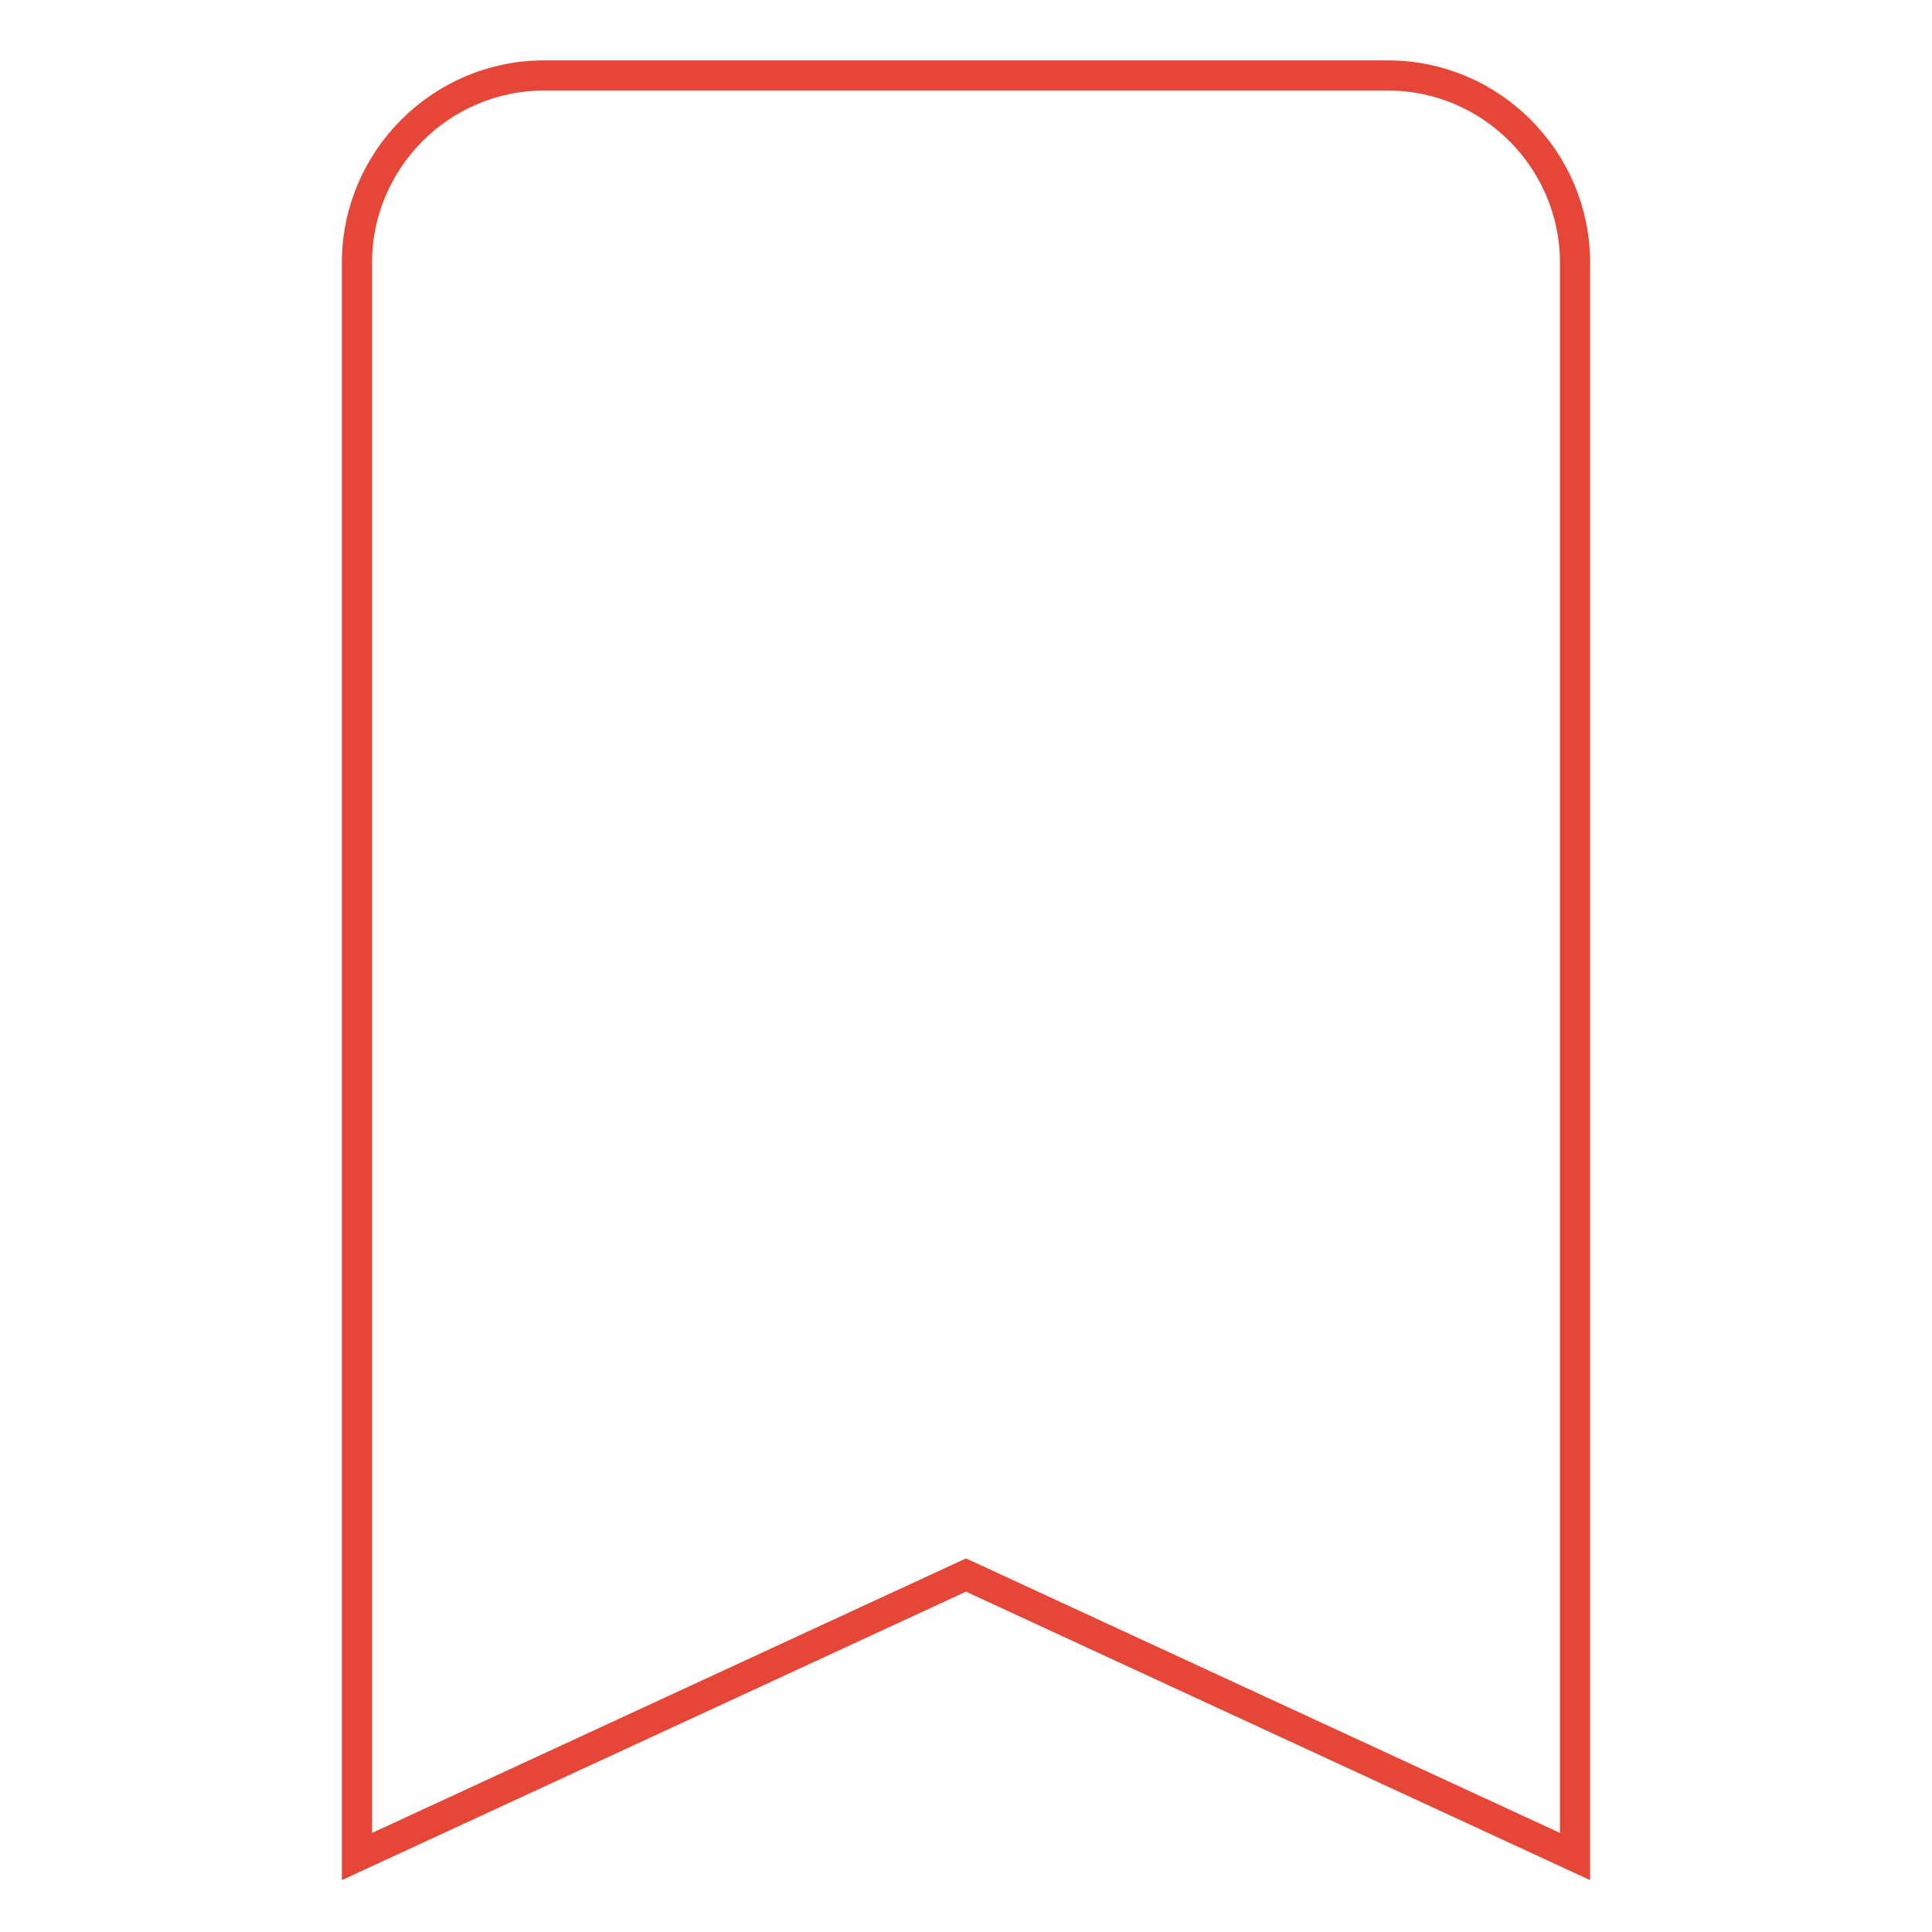 <?xml version="1.0" encoding="utf-8"?>
<!-- Svg Vector Icons : http://www.onlinewebfonts.com/icon -->
<!DOCTYPE svg PUBLIC "-//W3C//DTD SVG 1.1//EN" "http://www.w3.org/Graphics/SVG/1.1/DTD/svg11.dtd">
<svg version="1.1" xmlns="http://www.w3.org/2000/svg" xmlns:xlink="http://www.w3.org/1999/xlink" x="0px" y="0px" viewBox="0 0 256 256" enable-background="new 0 0 256 256" xml:space="preserve">
<g> <path stroke-width="4" fill-opacity="0" stroke="#e64637"  d="M208.7,246L128,208.7L47.3,246V34.8C47.3,21.2,58.4,10,72.1,10h111.8c13.7,0,24.8,11.2,24.8,24.8V246z"/></g>
</svg>